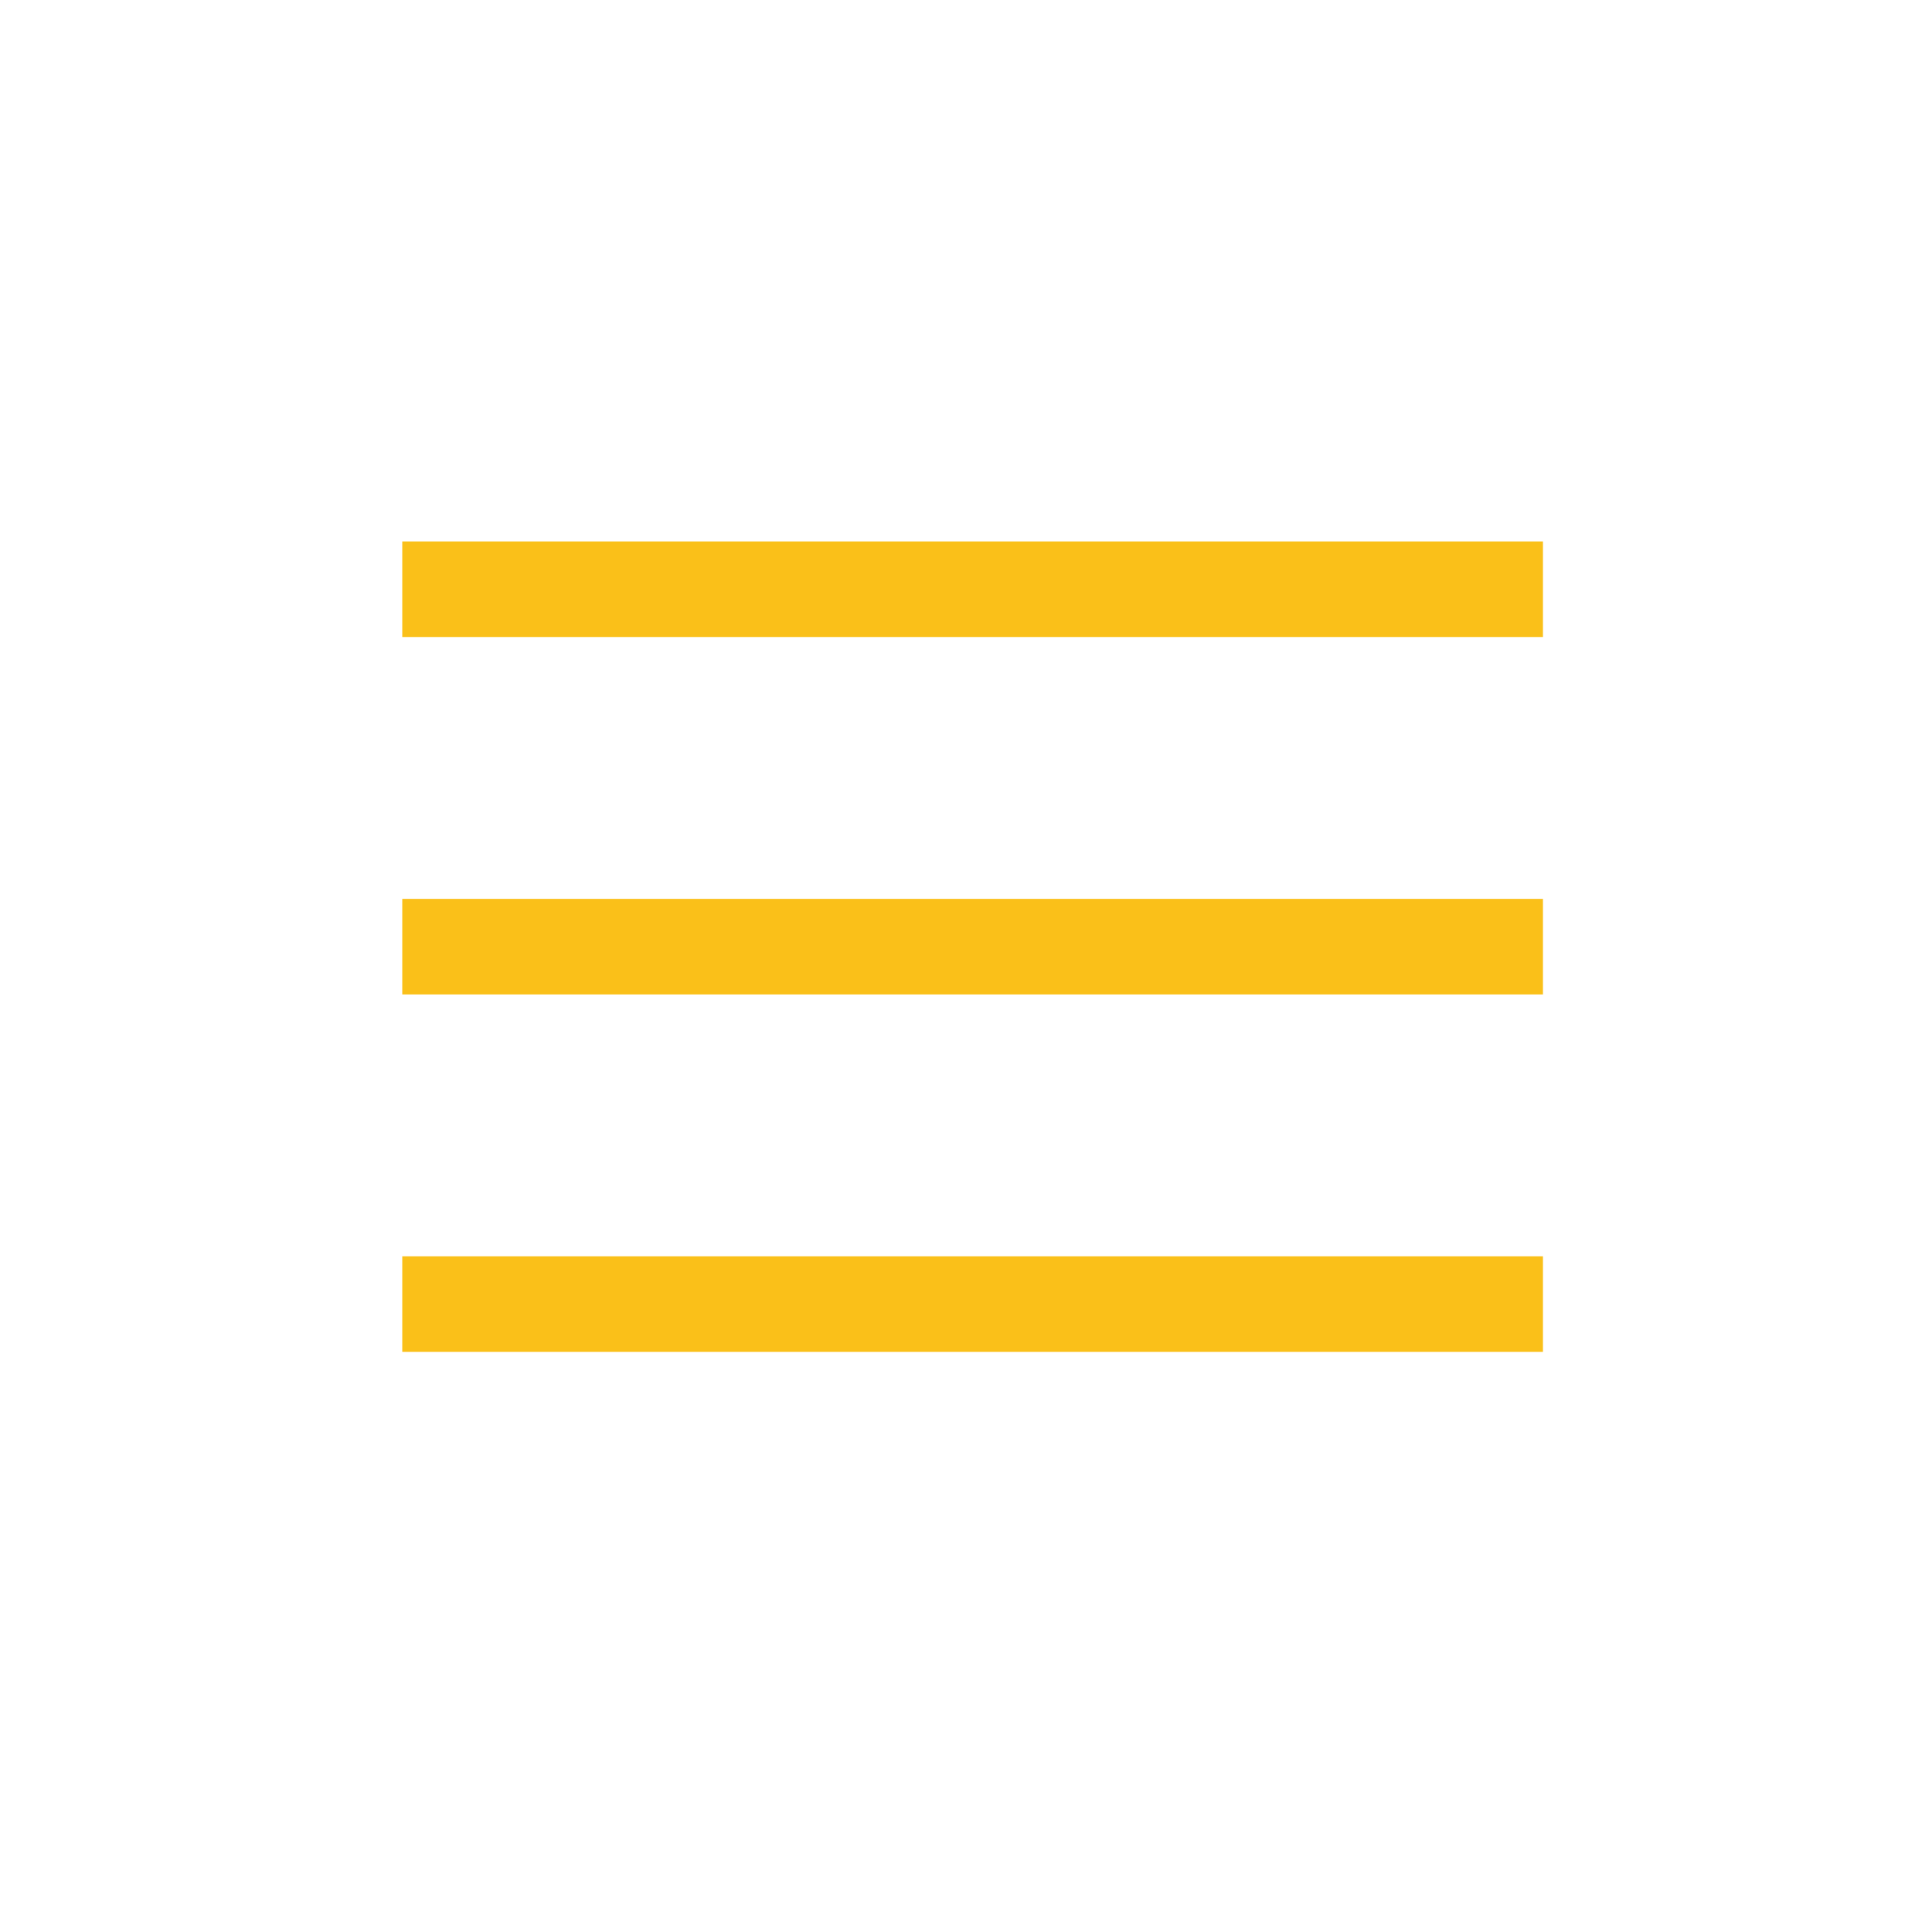 <?xml version="1.0" encoding="utf-8"?>
<!-- Generator: Adobe Illustrator 24.0.2, SVG Export Plug-In . SVG Version: 6.00 Build 0)  -->
<svg version="1.1" xmlns="http://www.w3.org/2000/svg" xmlns:xlink="http://www.w3.org/1999/xlink" x="0px" y="0px"
	 viewBox="0 0 141.73 141.73" style="enable-background:new 0 0 141.73 141.73;" xml:space="preserve">
<style type="text/css">
	.st0{display:none;}
	.st1{display:inline;fill:#FAC019;}
	.st2{fill:#FAC019;}
</style>
<g id="Layer_1">
	<g class="st0">
		<polygon class="st1" points="105.08,69.44 45.57,99.17 45.57,39.72 		"/>
	</g>
	<g>
		<rect x="29.51" y="39.72" class="st2" width="83.68" height="7.01"/>
	</g>
	<g>
		<rect x="29.51" y="65.94" class="st2" width="83.68" height="7.01"/>
	</g>
	<g>
		<rect x="29.51" y="92.16" class="st2" width="83.68" height="7.01"/>
	</g>
</g>
<g id="Layer_2">
</g>
</svg>
